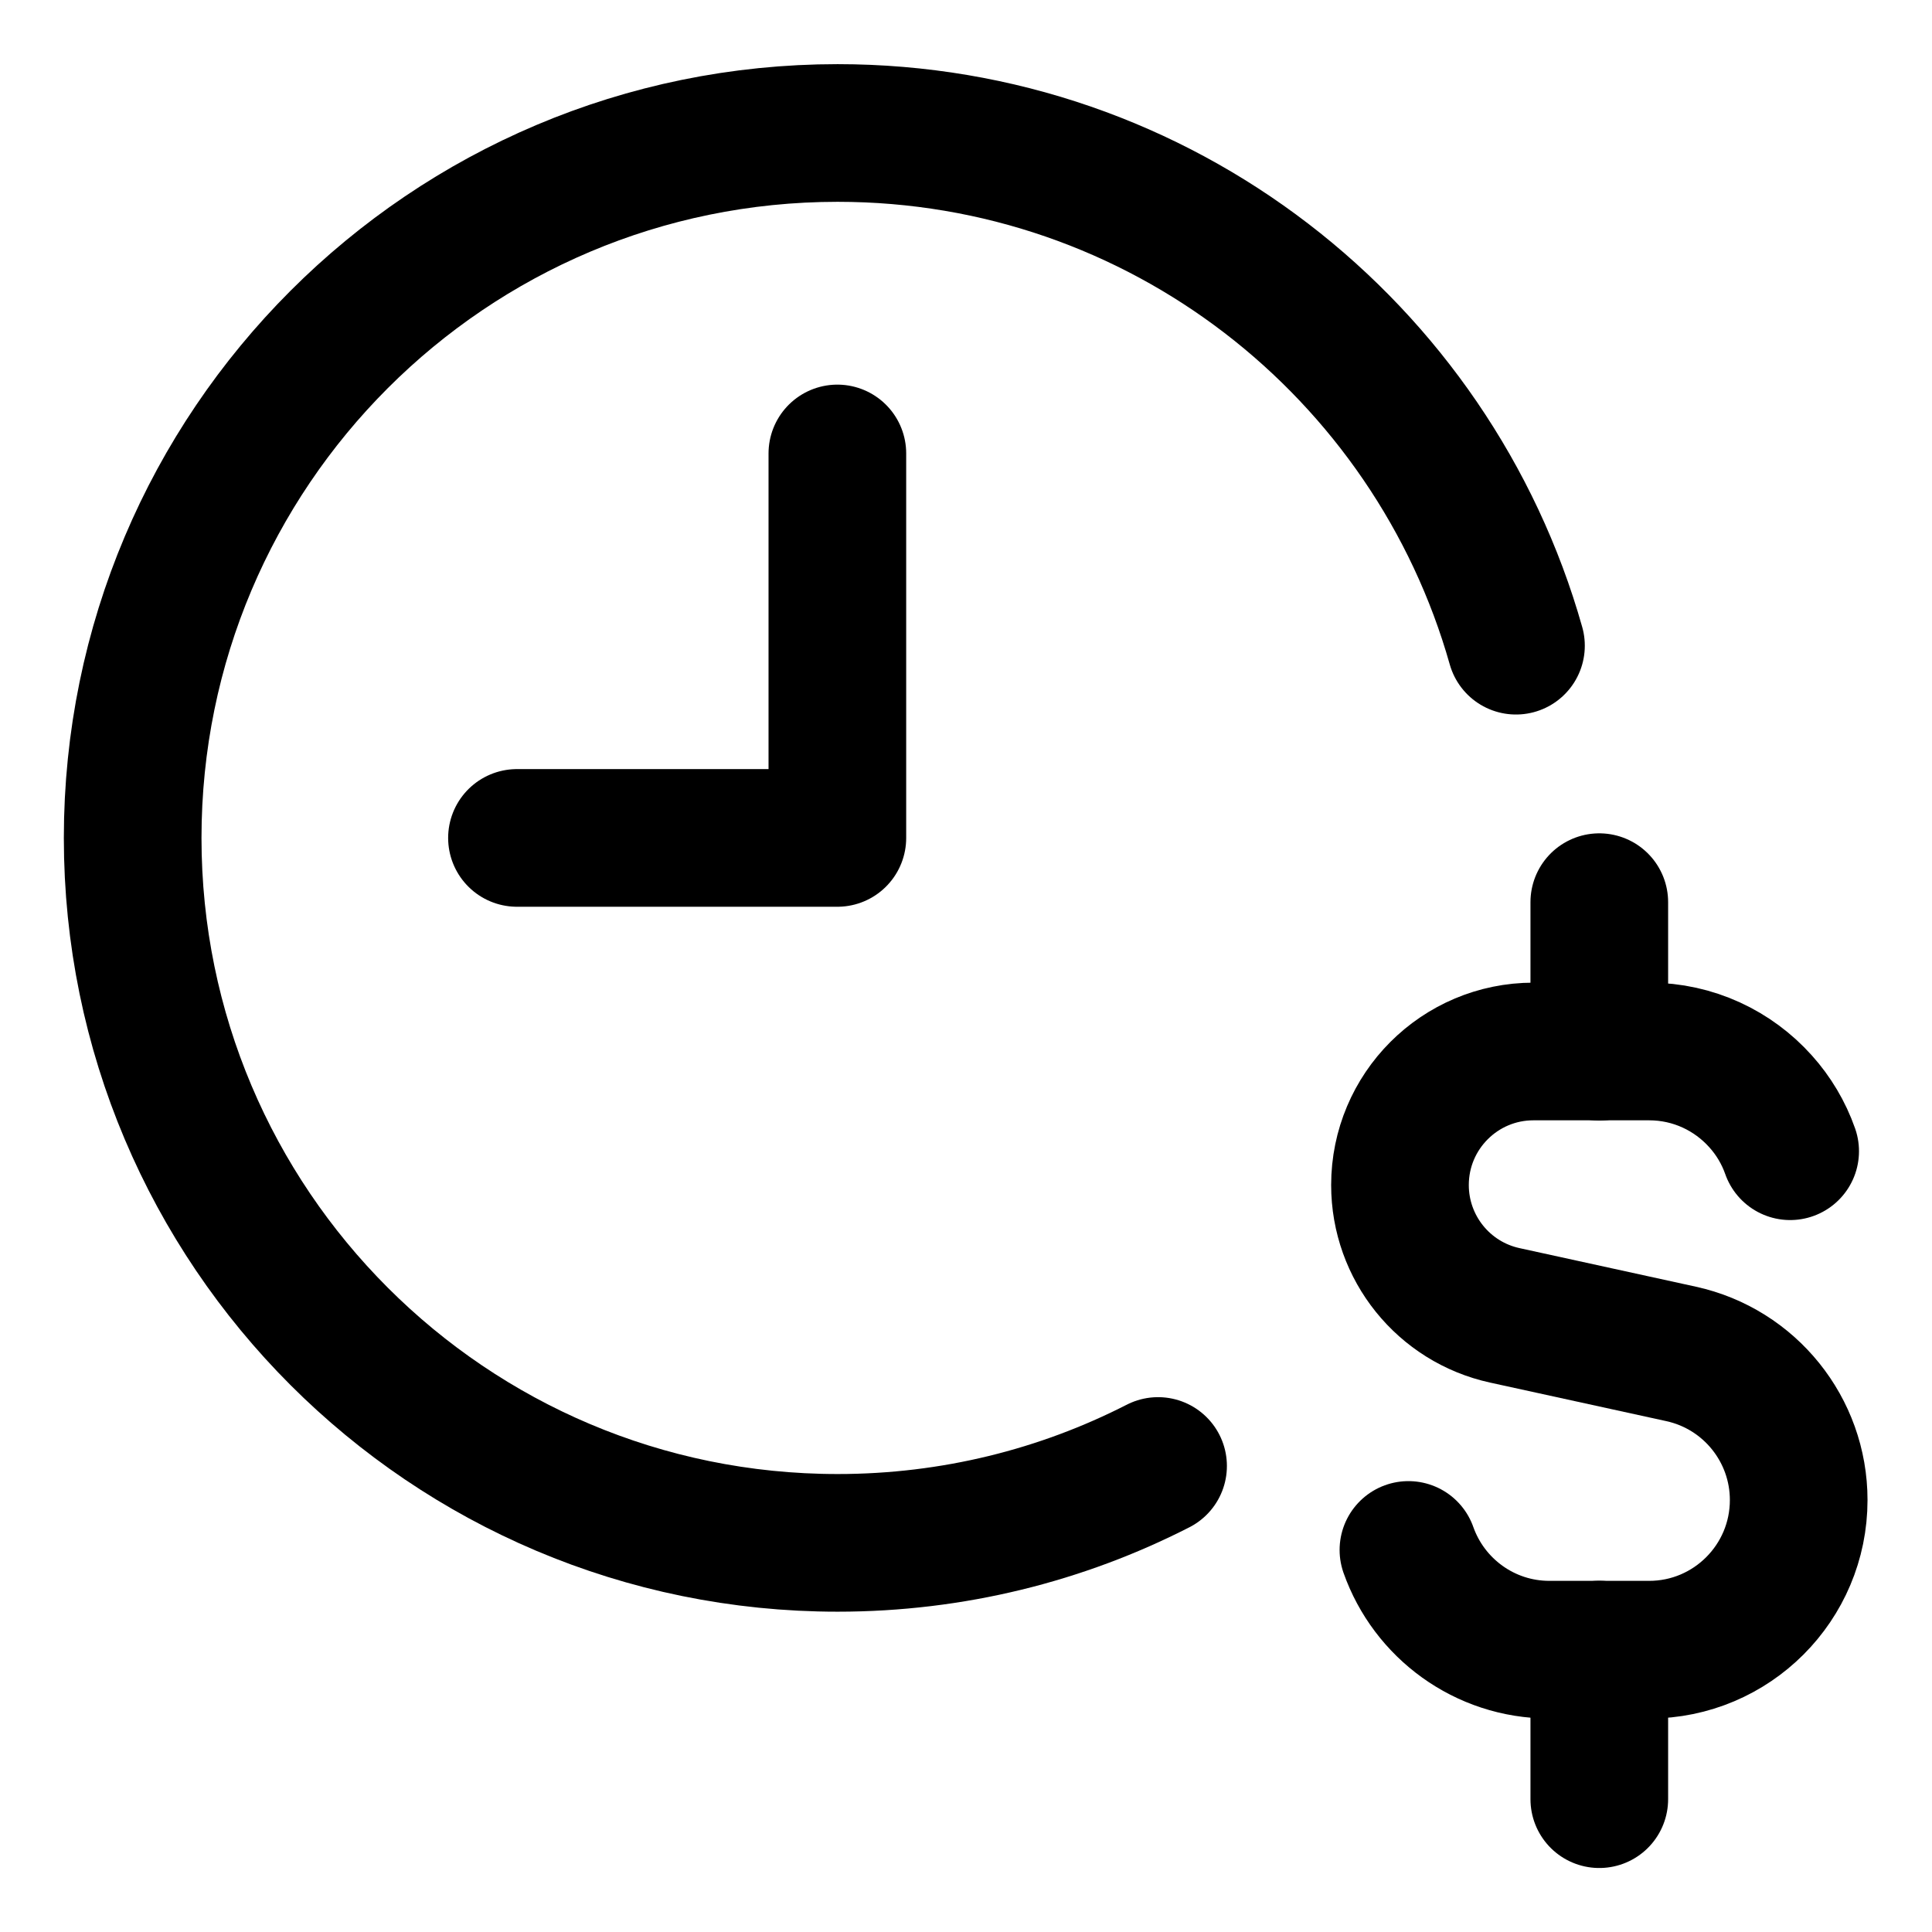 <svg width="24" height="24" viewBox="0 0 24 24" fill="none" xmlns="http://www.w3.org/2000/svg">
<g clip-path="url(#clip0_7312_190)">
<path d="M18.832 8.021C17.793 4.345 14.414 1.652 10.405 1.652C5.569 1.652 1.648 5.573 1.648 10.409C1.648 15.245 5.569 19.166 10.405 19.166C11.838 19.166 13.191 18.822 14.386 18.211" stroke="black" stroke-width="1.71" stroke-linecap="round"/>
<path d="M10.402 5.633V10.409H6.422" stroke="black" stroke-width="1.71" stroke-linecap="round" stroke-linejoin="round"/>
<path d="M22.238 14.301C22.157 14.07 22.031 13.86 21.871 13.682C21.531 13.302 21.037 13.062 20.486 13.062H19.049C18.133 13.062 17.391 13.805 17.391 14.721C17.391 15.5 17.933 16.174 18.694 16.34L20.884 16.819C21.736 17.006 22.344 17.762 22.344 18.634C22.344 19.66 21.512 20.493 20.486 20.493H19.248C18.439 20.493 17.751 19.976 17.496 19.254" stroke="black" stroke-width="1.71" stroke-linecap="round" stroke-linejoin="round"/>
<path d="M19.867 13.065V11.207" stroke="black" stroke-width="1.71" stroke-linecap="round" stroke-linejoin="round"/>
<path d="M19.867 22.35V20.492" stroke="black" stroke-width="1.71" stroke-linecap="round" stroke-linejoin="round"/>
</g>
<defs>
<clipPath id="clip0_7312_190">
<rect width="24" height="24" fill="white"/>
</clipPath>
</defs>
</svg>
